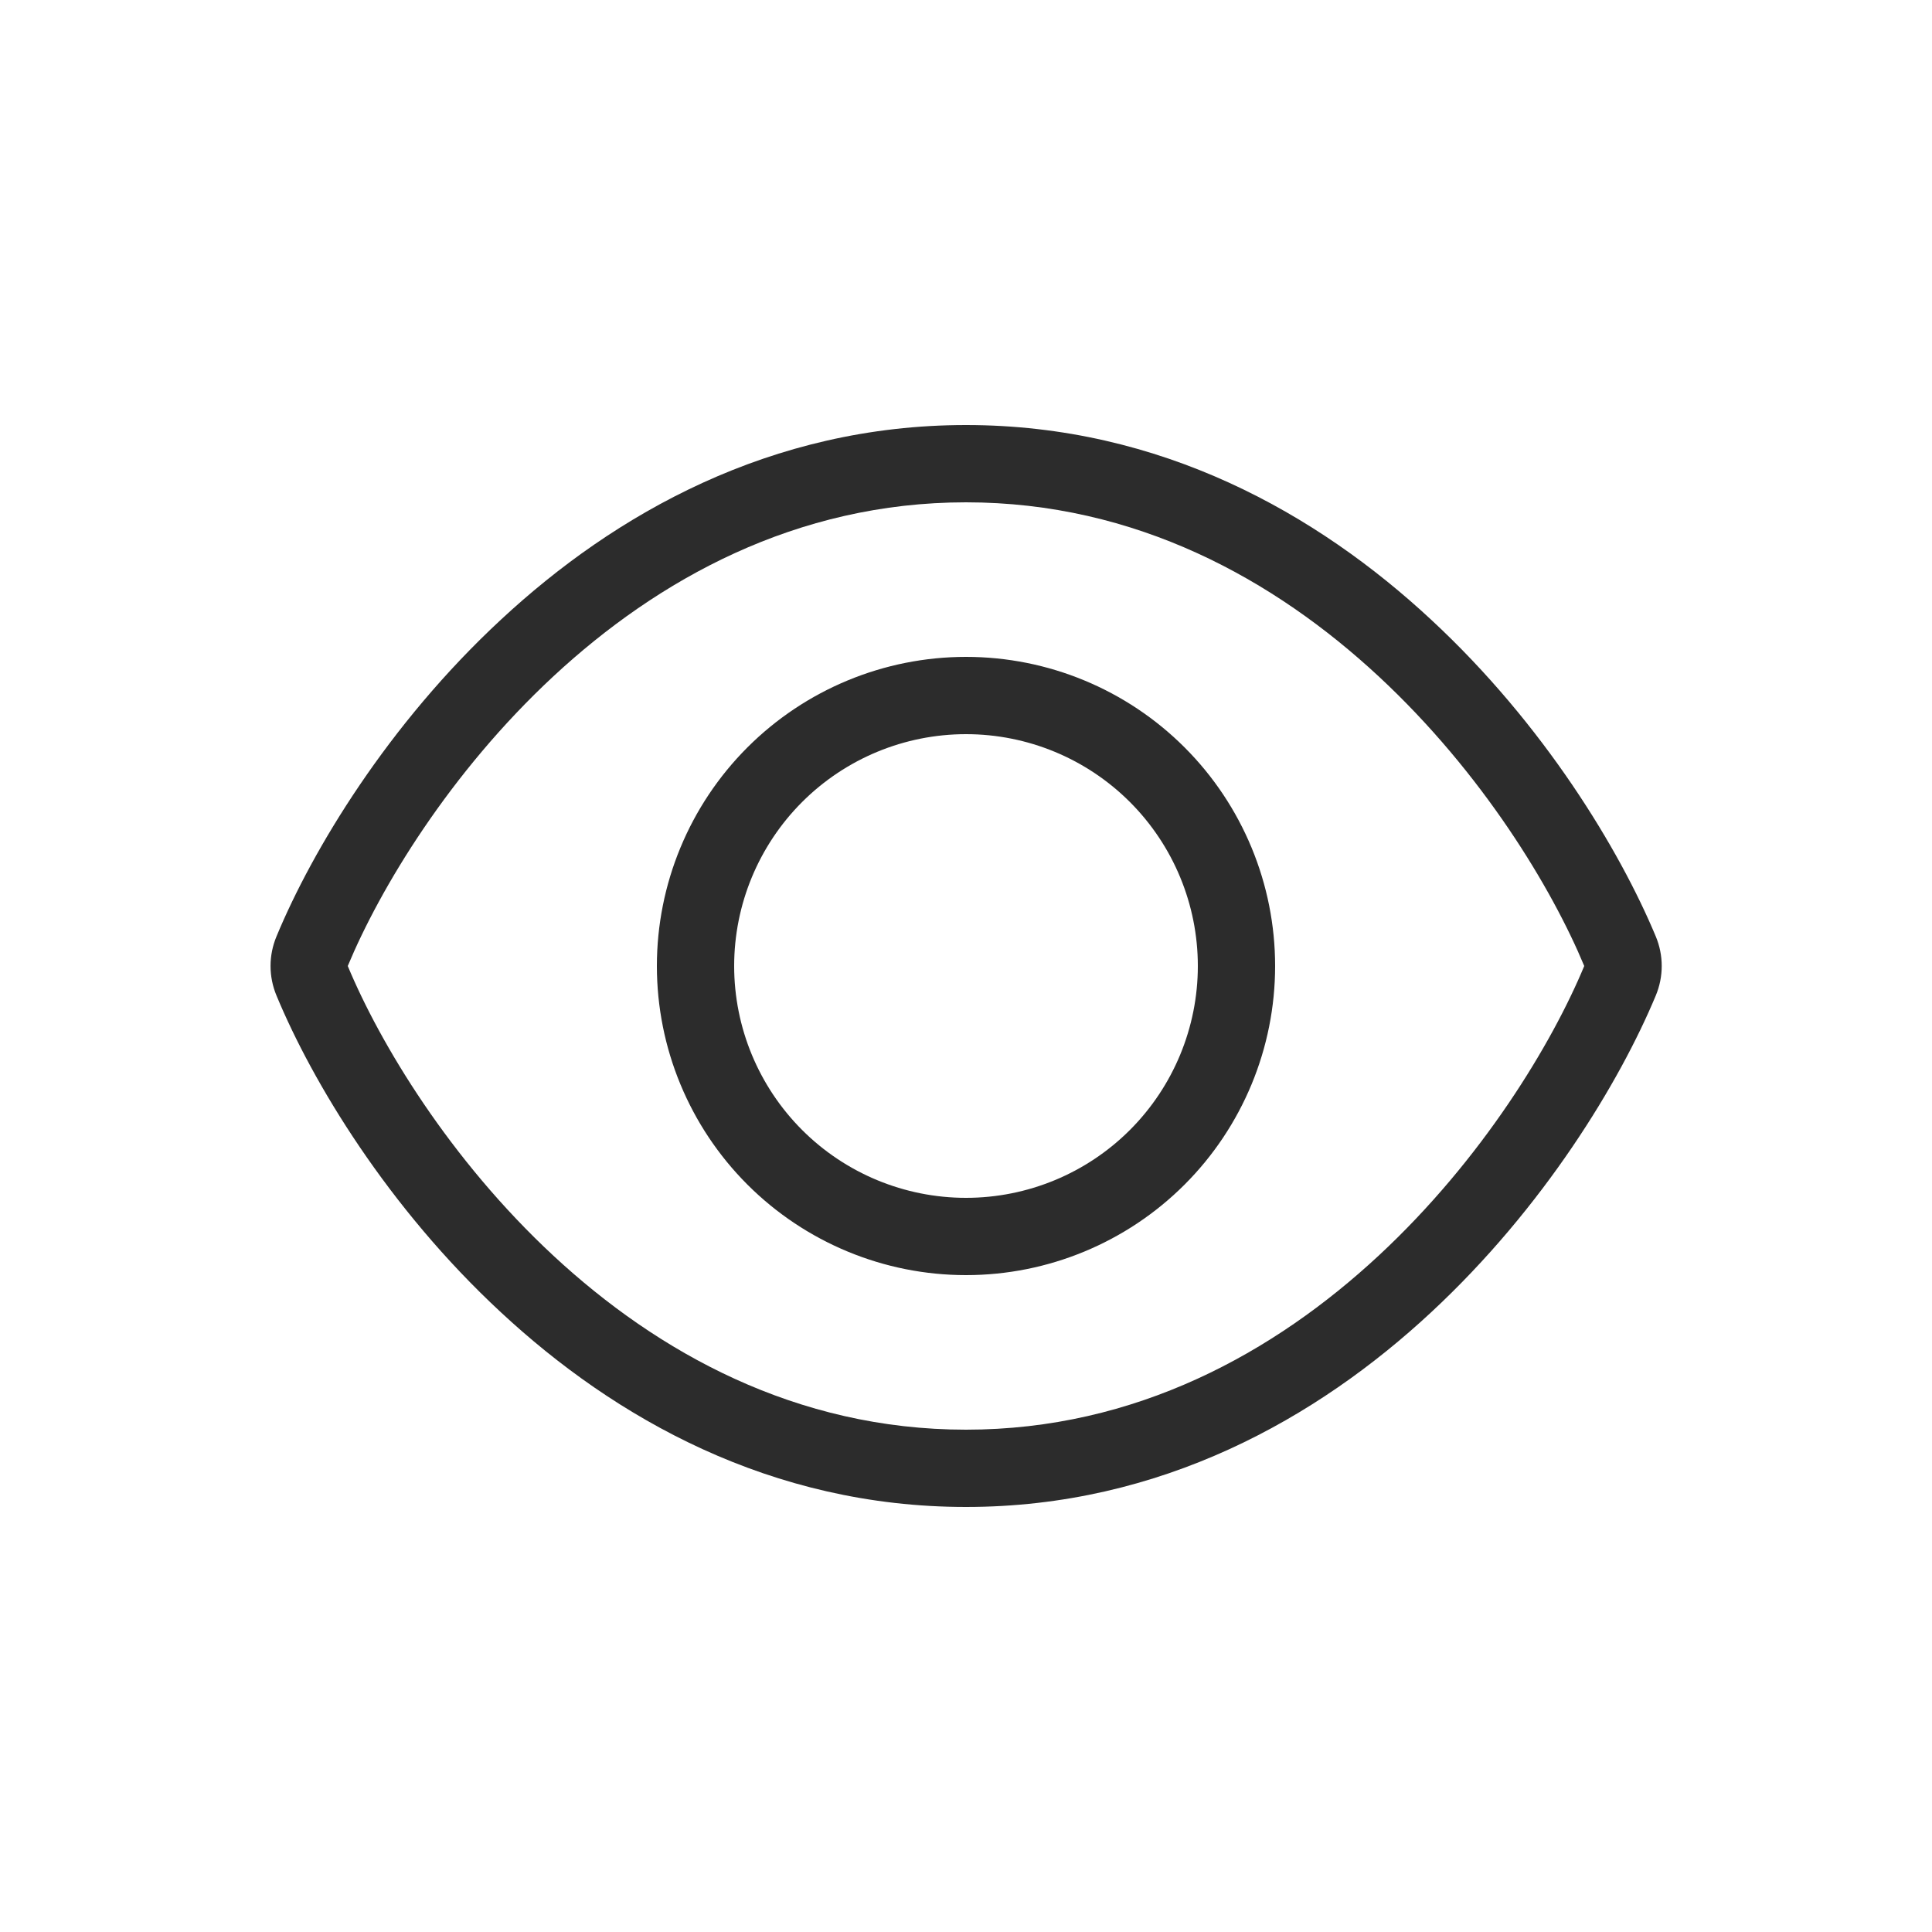 <svg xmlns="http://www.w3.org/2000/svg" width="50" height="50" viewBox="0 0 50 50" fill="none"><path d="M14.325 17.5C17.019 15 20.6 13 25 13C29.4 13 32.982 15 35.675 17.5C38.369 20 40.169 23 41 25C40.169 27 38.369 30 35.675 32.5C32.982 35 29.4 37 25 37C20.6 37 17.019 35 14.325 32.5C11.632 30 9.832 27 9 25C9.832 23 11.632 20 14.325 17.5ZM25 11C19.95 11 15.907 13.3 12.963 16.038C10.038 18.75 8.082 22 7.157 24.231C6.95 24.725 6.95 25.275 7.157 25.769C8.082 28 10.038 31.25 12.963 33.962C15.907 36.7 19.95 39 25 39C30.05 39 34.094 36.7 37.038 33.962C39.963 31.244 41.919 28 42.85 25.769C43.057 25.275 43.057 24.725 42.85 24.231C41.919 22 39.963 18.75 37.038 16.038C34.094 13.3 30.05 11 25 11ZM19 25C19 23.409 19.633 21.883 20.758 20.757C21.883 19.632 23.409 19 25 19C26.592 19 28.118 19.632 29.243 20.757C30.368 21.883 31 23.409 31 25C31 26.591 30.368 28.117 29.243 29.243C28.118 30.368 26.592 31 25 31C23.409 31 21.883 30.368 20.758 29.243C19.633 28.117 19 26.591 19 25ZM33 25C33 22.878 32.157 20.843 30.657 19.343C29.157 17.843 27.122 17 25 17C22.879 17 20.844 17.843 19.343 19.343C17.843 20.843 17 22.878 17 25C17 27.122 17.843 29.157 19.343 30.657C20.844 32.157 22.879 33 25 33C27.122 33 29.157 32.157 30.657 30.657C32.157 29.157 33 27.122 33 25Z" fill="#2C2C2C"></path></svg>